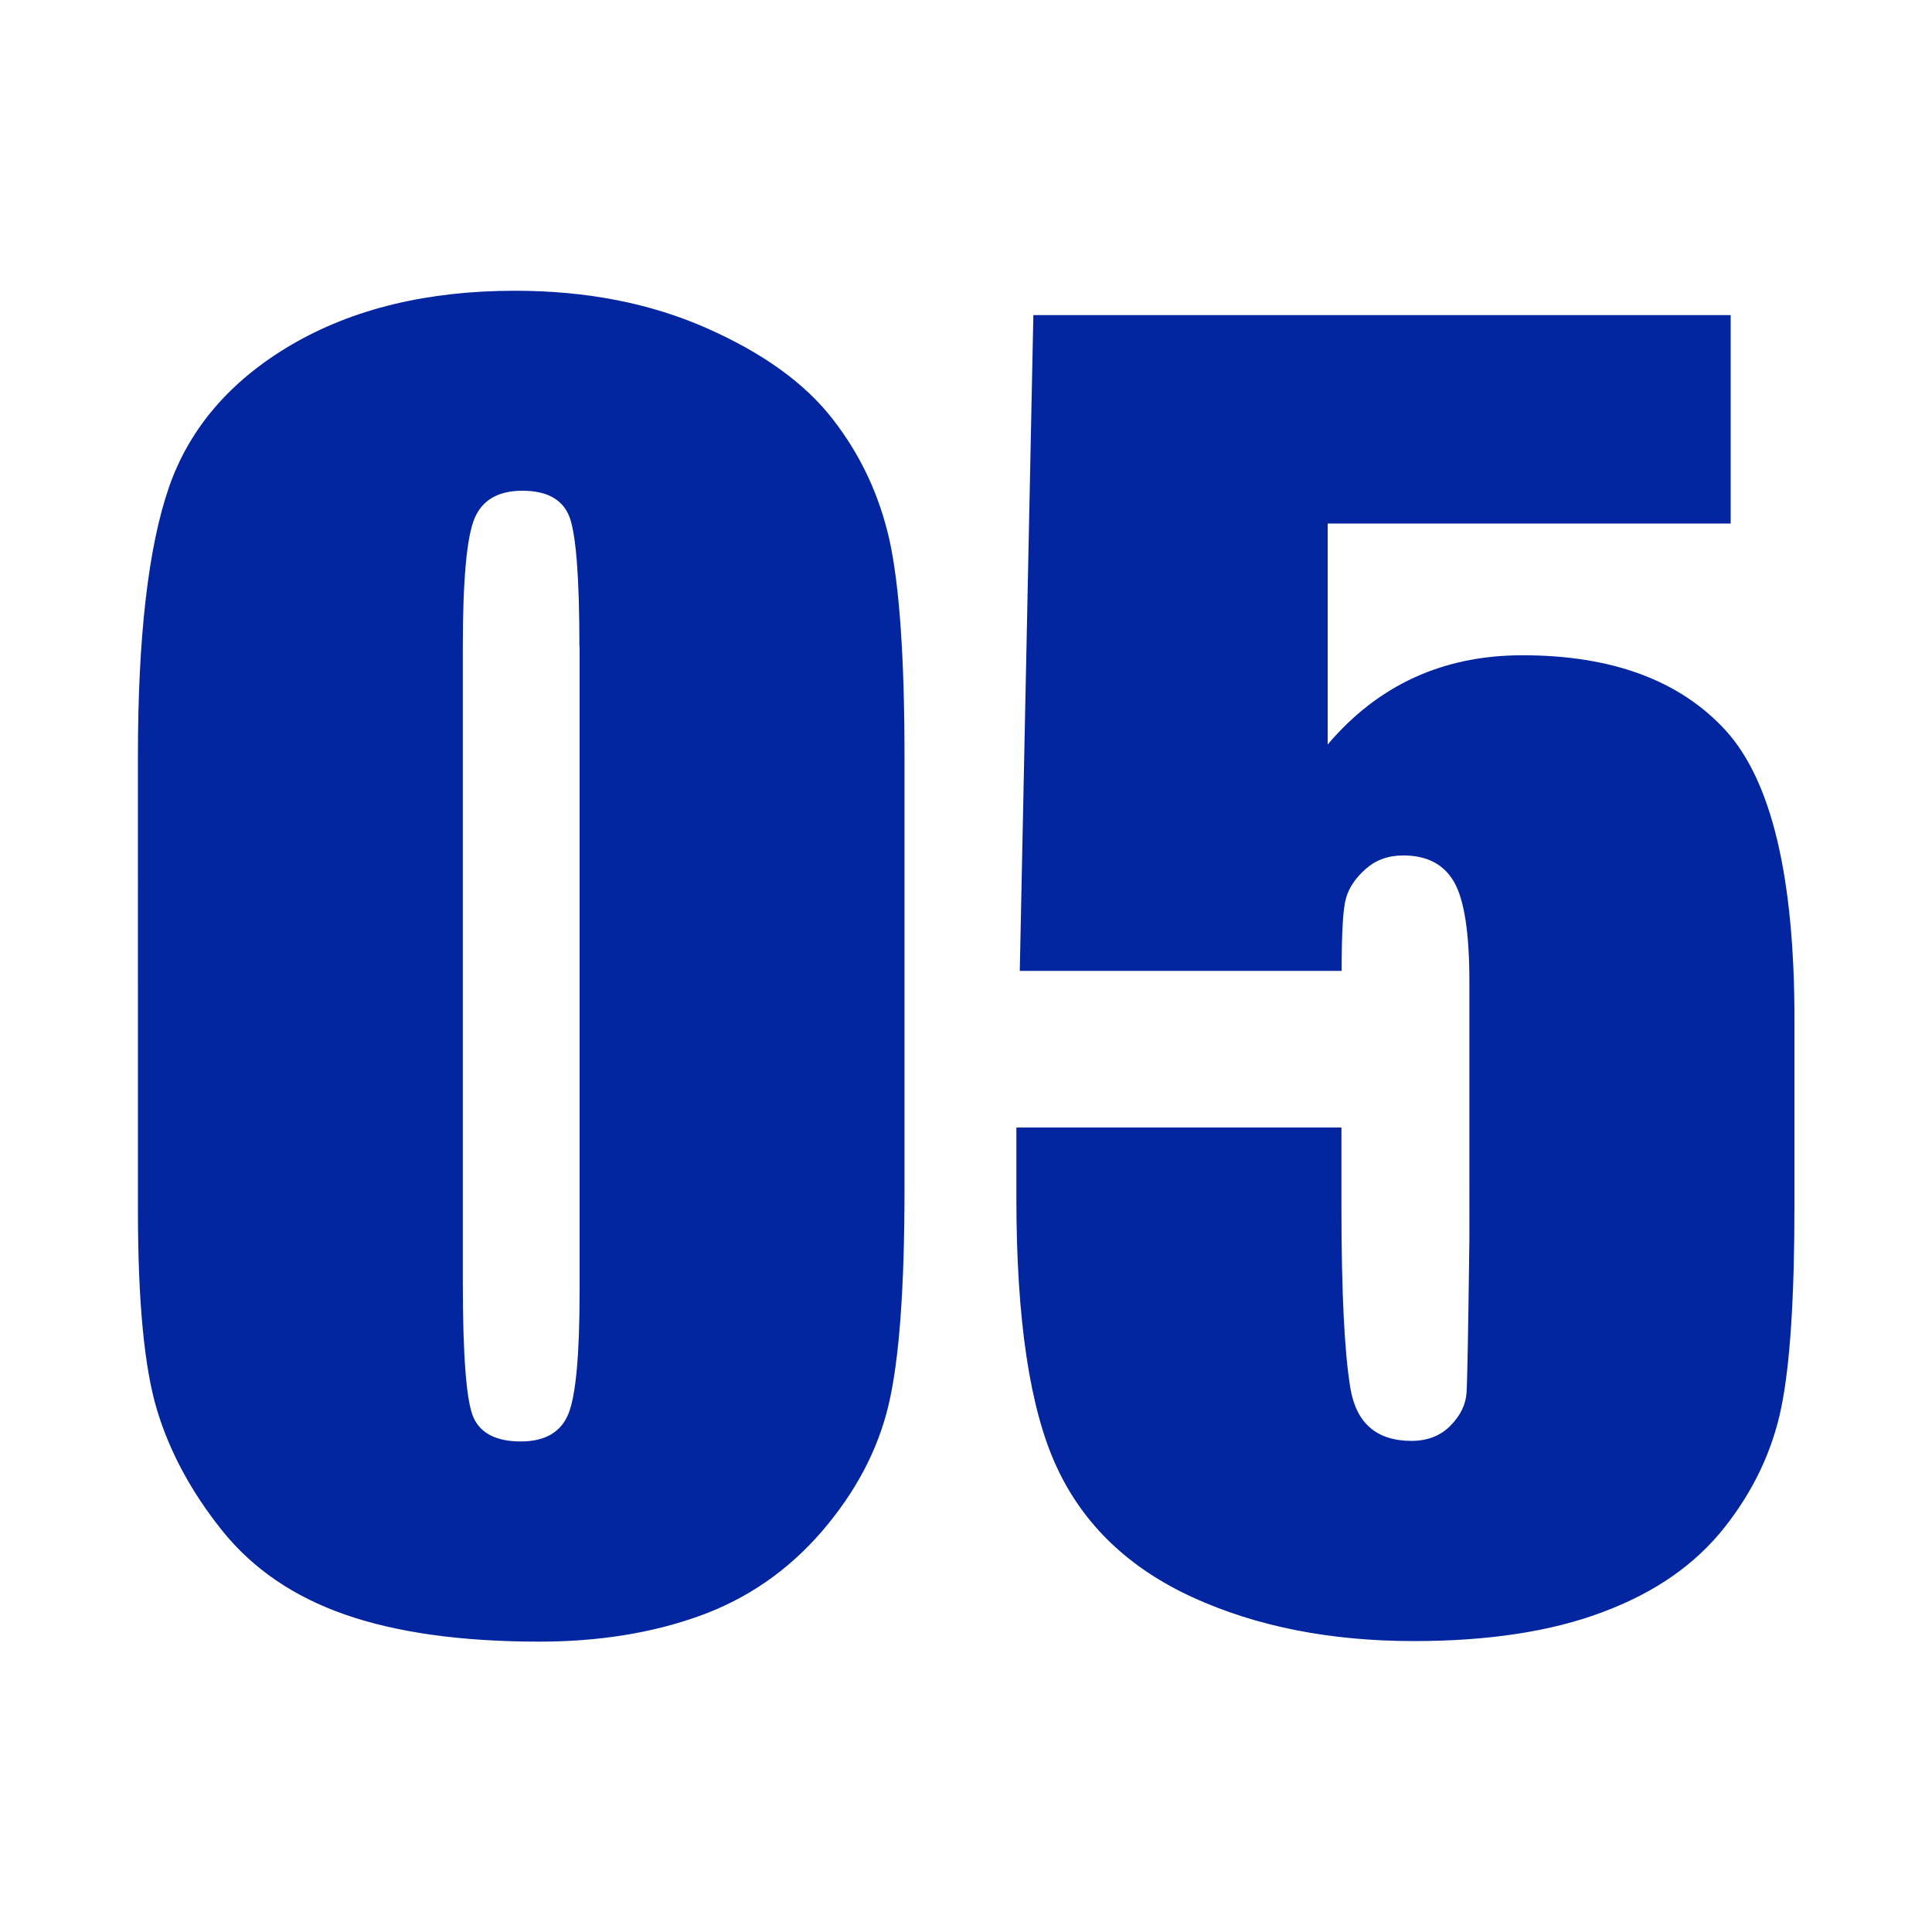 <?xml version="1.0" standalone="no"?><!DOCTYPE svg PUBLIC "-//W3C//DTD SVG 1.1//EN" "http://www.w3.org/Graphics/SVG/1.1/DTD/svg11.dtd"><svg t="1714288860012" class="icon" viewBox="0 0 1024 1024" version="1.1" xmlns="http://www.w3.org/2000/svg" p-id="15626" xmlns:xlink="http://www.w3.org/1999/xlink" width="128" height="128"><path d="M479.4 400.7v230c0 52.2-2.8 90.3-8.5 114.2-5.7 23.9-17.5 46.1-35.4 66.9-17.9 20.7-39.5 35.6-64.8 44.7-25.3 9.1-53.6 13.6-84.9 13.6-41.2 0-75.5-4.8-102.8-14.3-27.3-9.5-49-24.3-65.2-44.5-16.2-20.2-27.7-41.4-34.5-63.7-6.8-22.3-10.2-57.7-10.2-106.3V400.7c0-63.3 5.5-110.7 16.4-142.3 10.9-31.5 32.7-56.8 65.2-75.8 32.6-19 72-28.5 118.3-28.5 37.8 0 71.6 6.6 101.5 19.8s52.2 29.3 66.9 48.3c14.8 19 24.8 40.5 30.1 64.3 5.2 23.9 7.9 61.9 7.9 114.2z m-172.3-58c0-36.6-1.8-59.6-5.3-68.8-3.6-9.2-11.9-13.8-24.9-13.8-12.8 0-21.3 4.9-25.4 14.7-4.1 9.8-6.2 32.4-6.2 67.9v336.5c0 40 1.9 64.2 5.8 72.4 3.8 8.2 12.2 12.4 24.9 12.4s21.2-4.8 25.2-14.5c4-9.6 6-31.4 6-65.2v-341.6zM917.3 167.2v110.3h-213.6v117.1c26.7-31.5 61.1-47.3 103.2-47.3 47.5 0 83.4 13.3 107.7 39.8 24.3 26.6 36.5 77.6 36.5 153.1v98.4c0 48.8-2.3 84.7-7 107.5-4.7 22.9-14.7 44-30.1 63.5-15.4 19.5-36.7 34.4-64.2 44.7-27.4 10.4-60.9 15.5-100.4 15.5-44.3 0-83.4-7.7-117.3-23.2-33.8-15.5-57.9-38.5-72.1-69.2-14.2-30.7-21.3-78.1-21.3-142.3v-37.5H711v43c0 44.6 1.6 76.2 4.7 95 3.1 18.7 13.9 28.1 32.4 28.1 8.5 0 15.4-2.7 20.7-8.1 5.3-5.4 8.1-11.2 8.5-17.5 0.4-6.2 0.9-33.4 1.5-81.4V520.3c0-25.8-2.7-43.4-8.1-52.8-5.4-9.4-14.4-14.1-26.9-14.1-8 0-14.6 2.4-20 7.2-5.4 4.8-8.9 10-10.4 15.5-1.6 5.5-2.3 18.4-2.3 38.5h-170.6l7.2-347.6h369.6z" p-id="15627" fill="#0326a0"></path></svg>
